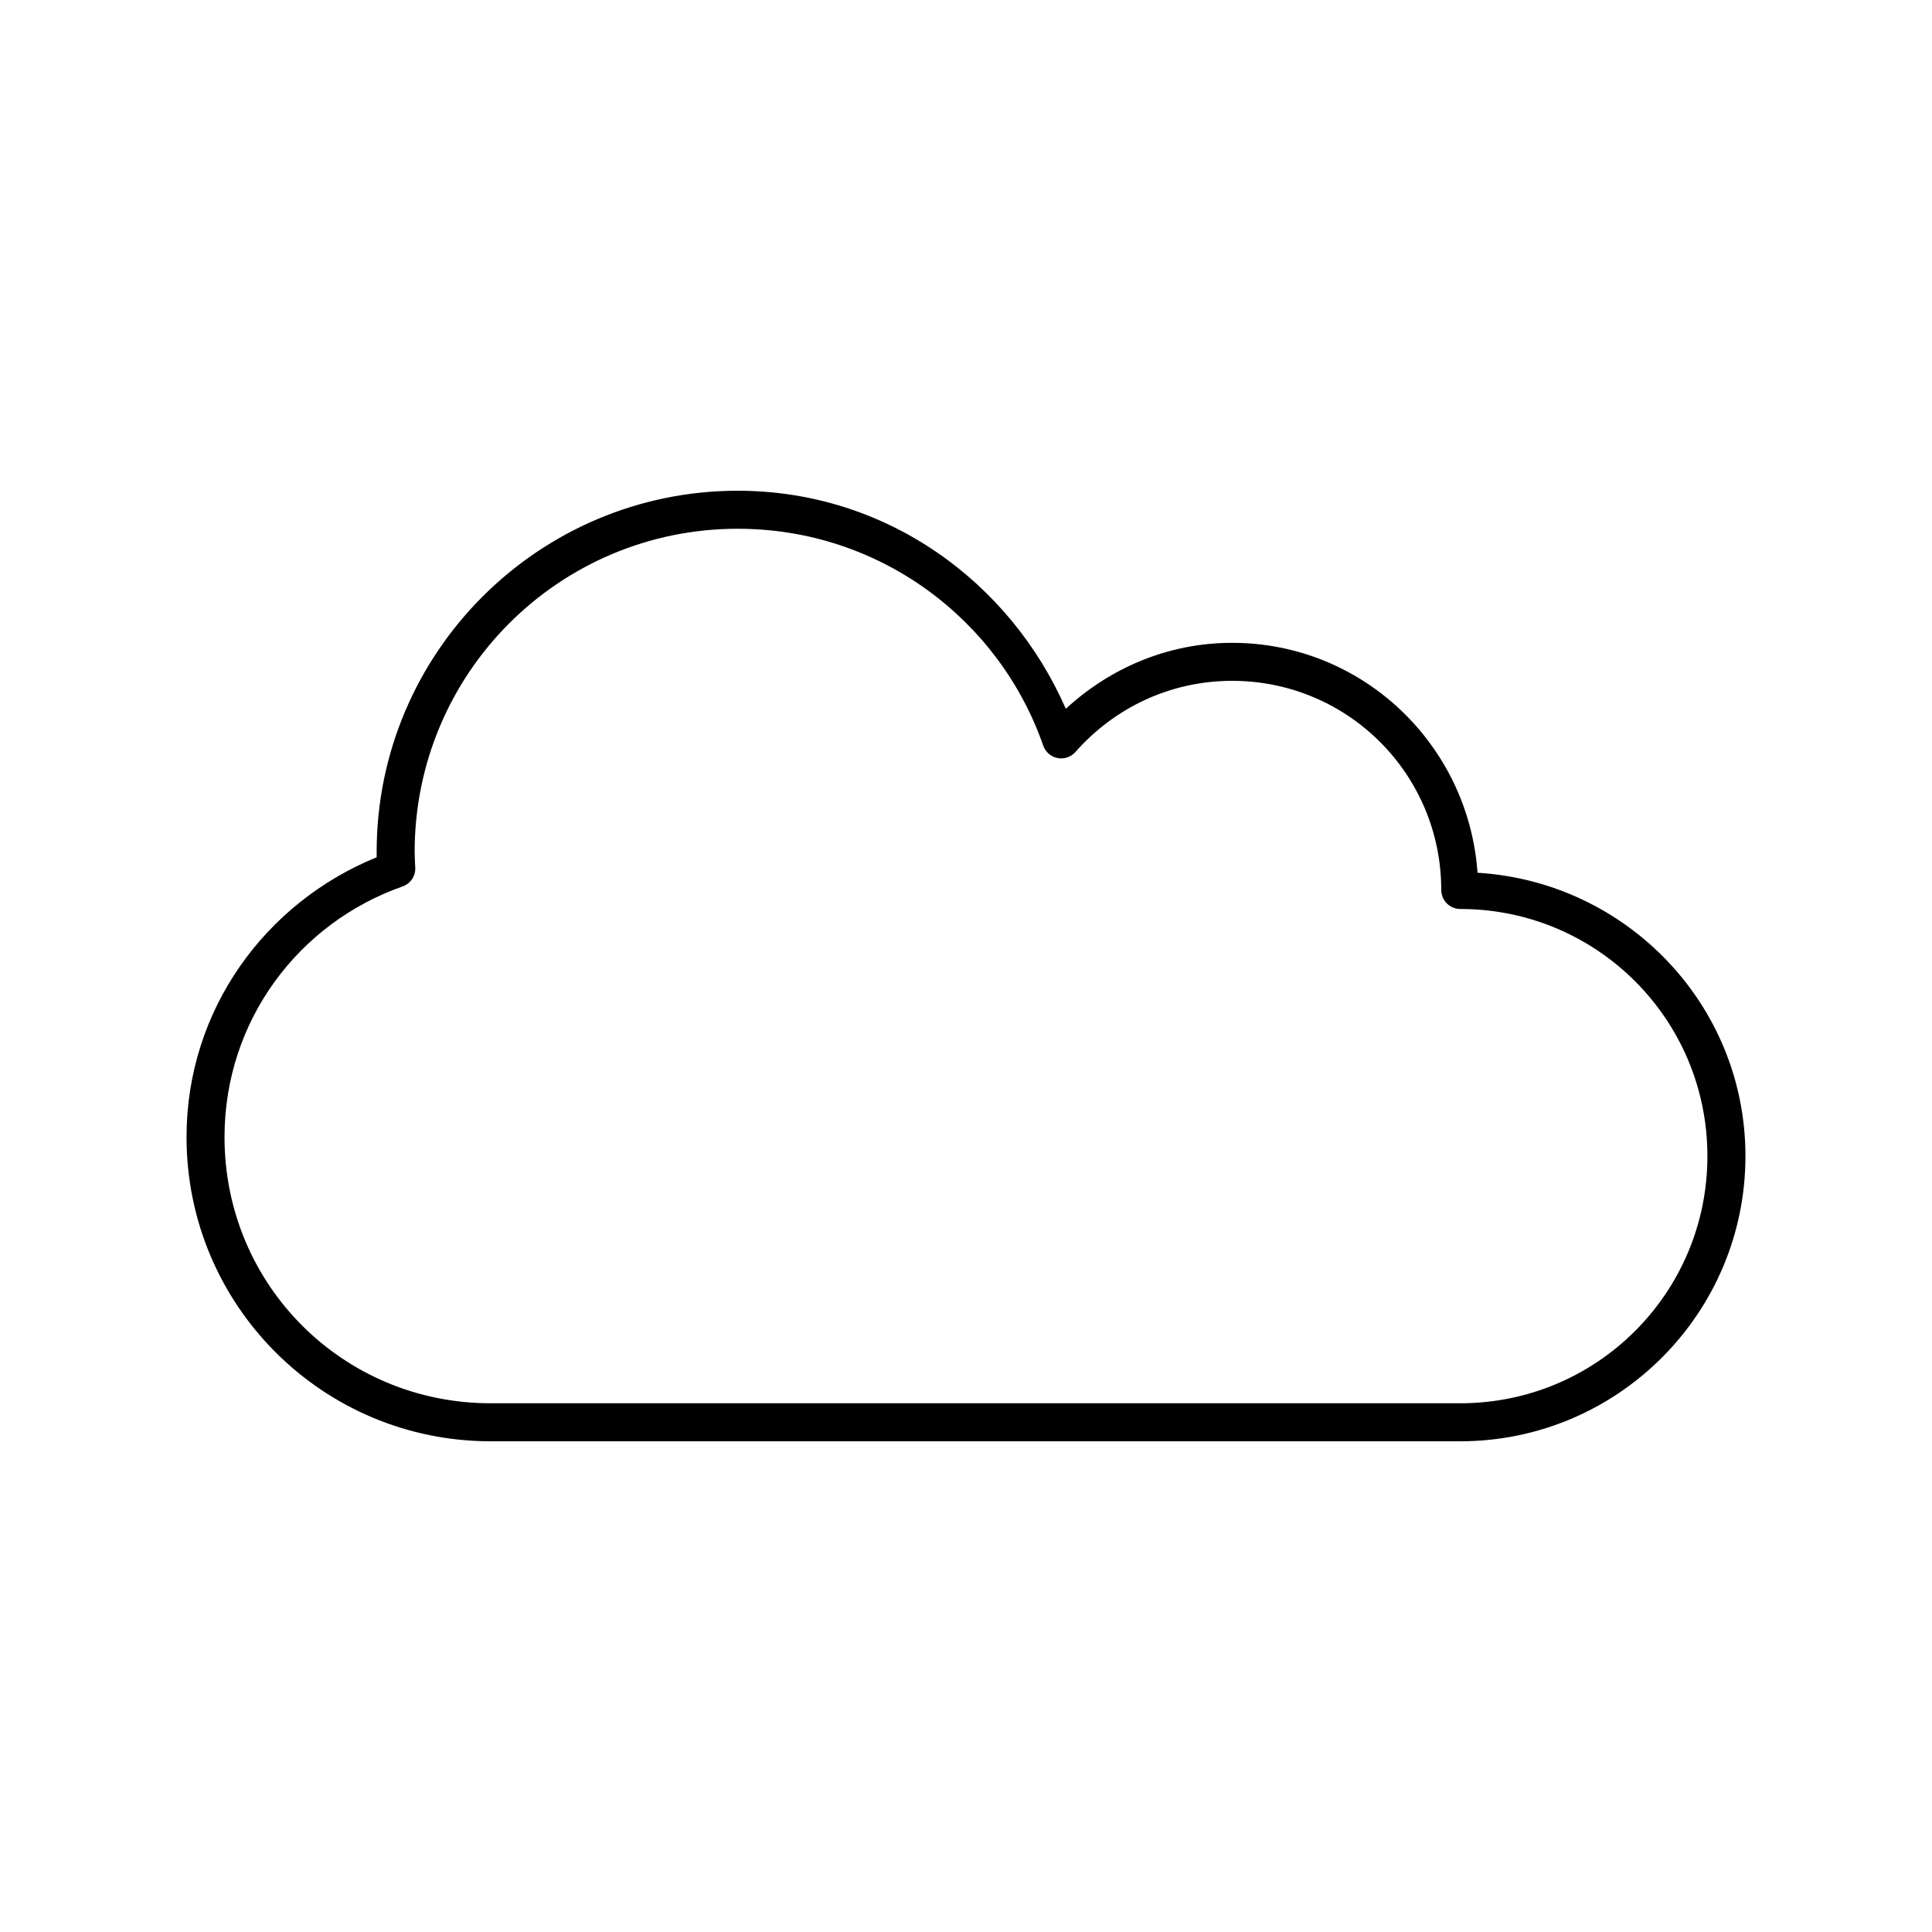 <?xml version="1.0" encoding="UTF-8"?>
<!-- The Best Svg Icon site in the world: iconSvg.co, Visit us! https://iconsvg.co -->
<svg fill="#000000" width="800px" height="800px" version="1.1" viewBox="144 144 512 512" xmlns="http://www.w3.org/2000/svg">
 <path d="m339.54 274.05c-52.809 0-95.723 42.918-95.723 95.723v1.418c-29.441 11.973-50.383 40.367-50.383 74.156 0 44.57 36.039 80.609 80.609 80.609h256.95c41.676 0 75.57-33.895 75.57-75.57 0-40.117-31.484-72.691-71.004-75.098-2.387-33.957-30.469-60.93-65.023-60.93-17.082 0-32.441 6.742-44.082 17.477-14.797-33.777-47.727-57.781-86.906-57.781zm0 10.078c37.477 0 69.281 24.008 80.926 57.465h-0.004c0.582 1.684 2.012 2.938 3.758 3.293 1.746 0.355 3.551-0.238 4.746-1.562 10.176-11.574 24.953-18.895 41.562-18.895 30.668 0 55.418 24.754 55.418 55.418v0.004c0.004 2.781 2.258 5.039 5.039 5.039 36.23 0 65.496 29.266 65.496 65.496 0 36.23-29.266 65.496-65.496 65.496h-256.95c-39.164 0-70.535-31.371-70.535-70.535 0-30.918 19.73-56.82 47.23-66.441h0.008c2.094-0.762 3.441-2.812 3.305-5.039-0.07-1.504-0.156-2.805-0.156-4.094 0-47.359 38.285-85.648 85.648-85.648z"/>
</svg>